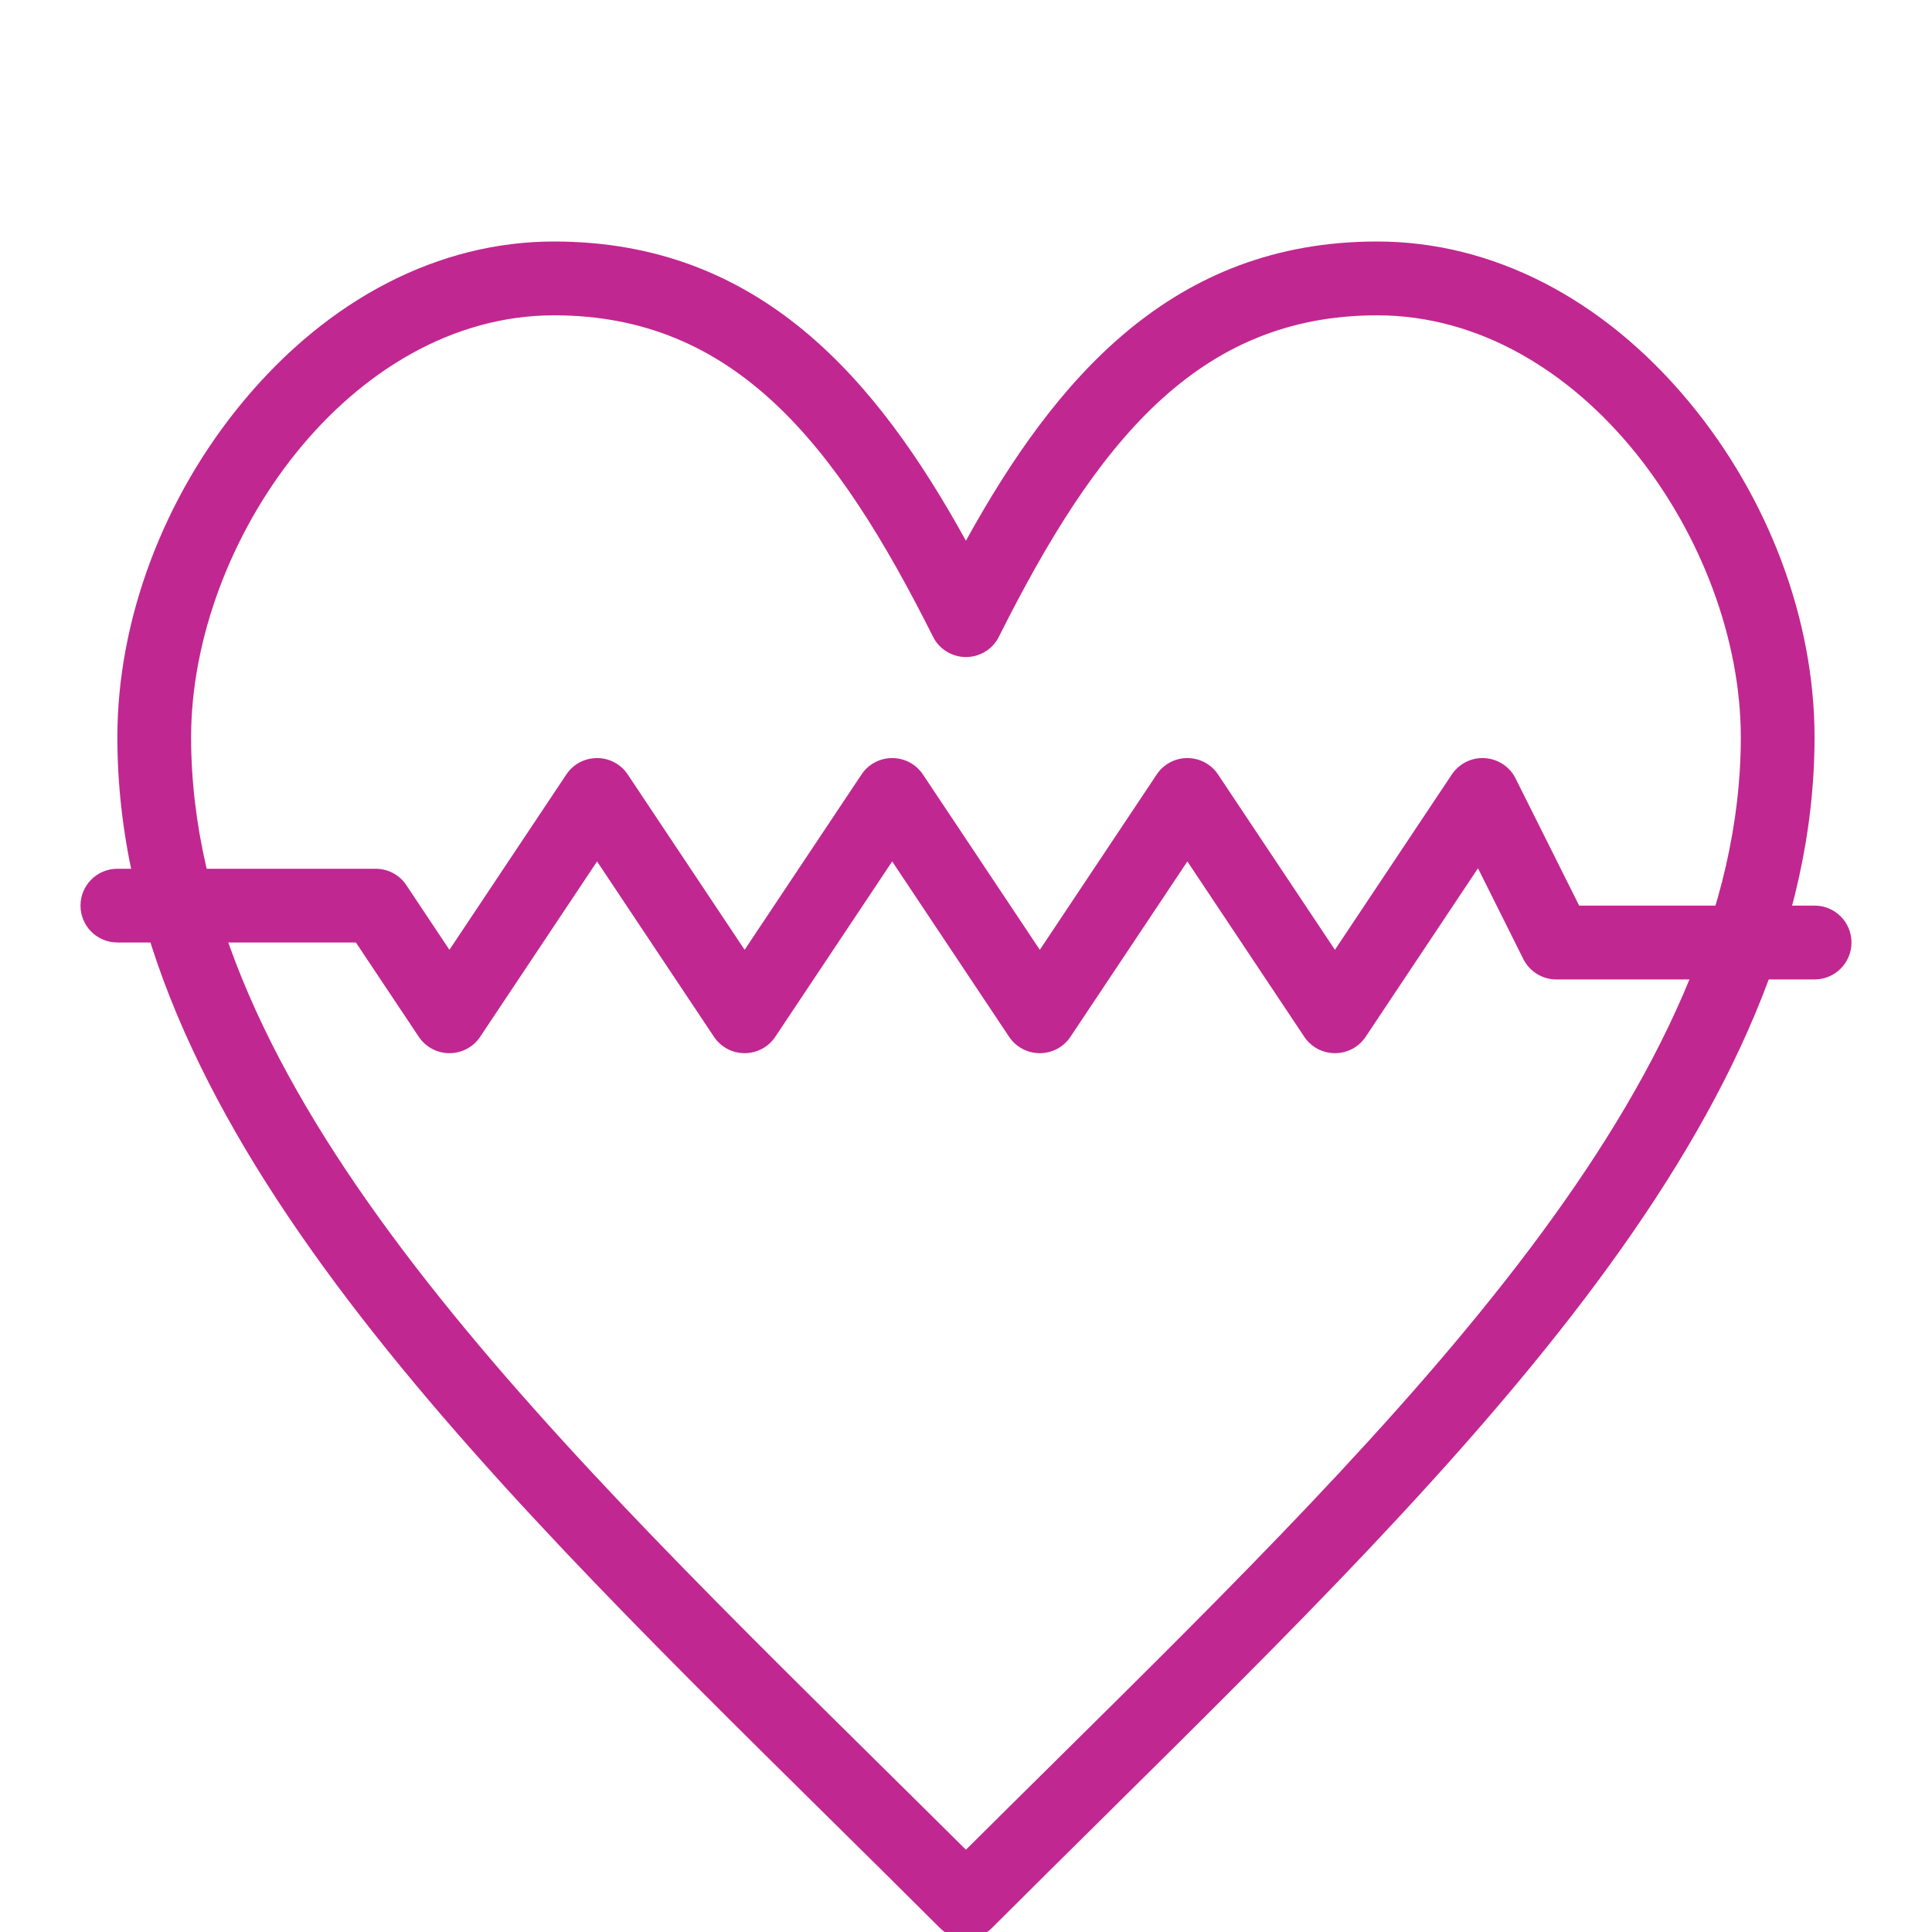<svg width="24" height="24" viewBox="0 0 24 24" fill="none" xmlns="http://www.w3.org/2000/svg">
<g id="health-healthcare-medical-svgrepo-com 1" clip-path="url(#clip0_349_3104)">
<g id="_x35_76_x2C__Health_x2C__healthcare_x2C__medical">
<g id="Group">
<g id="Group_2">
<g id="Group_3">
<g id="Group_4">
<path id="Vector" d="M11.999 24.083C11.882 24.083 11.765 24.039 11.676 23.95C11.215 23.49 10.747 23.027 10.294 22.58C5.75 18.093 1.458 13.854 1.458 9.158C1.458 7.704 2.027 6.184 3.019 4.989C4.084 3.706 5.456 3 6.883 3C9.434 3 10.887 4.702 11.999 6.717C13.112 4.702 14.563 3 17.107 3C18.538 3 19.912 3.706 20.979 4.989C21.972 6.184 22.541 7.703 22.541 9.158C22.541 13.843 18.264 18.071 13.736 22.547C13.273 23.005 12.794 23.479 12.323 23.949C12.234 24.039 12.117 24.083 11.999 24.083ZM6.883 3.917C4.344 3.917 2.374 6.734 2.374 9.158C2.374 13.471 6.534 17.579 10.938 21.928C11.286 22.272 11.643 22.624 11.999 22.978C12.366 22.613 12.733 22.25 13.092 21.895C17.48 17.557 21.625 13.46 21.625 9.158C21.625 6.734 19.651 3.917 17.108 3.917C14.868 3.917 13.61 5.513 12.409 7.909C12.332 8.064 12.173 8.162 11.999 8.162C11.826 8.162 11.667 8.064 11.59 7.909C10.389 5.513 9.129 3.917 6.883 3.917Z" fill="#C12790"/>
</g>
<g id="Group_5">
<path id="Vector_2" d="M16.583 13.083C16.43 13.083 16.287 13.007 16.202 12.879L14.75 10.701L13.298 12.879C13.213 13.007 13.07 13.083 12.917 13.083C12.764 13.083 12.62 13.007 12.535 12.879L11.083 10.701L9.631 12.879C9.546 13.007 9.403 13.083 9.25 13.083C9.097 13.083 8.954 13.007 8.869 12.879L7.417 10.701L5.965 12.879C5.88 13.007 5.737 13.083 5.583 13.083C5.43 13.083 5.287 13.007 5.202 12.879L4.421 11.708H1.458C1.205 11.708 1 11.503 1 11.25C1 10.997 1.205 10.792 1.458 10.792H4.667C4.82 10.792 4.963 10.868 5.048 10.996L5.583 11.799L7.035 9.621C7.12 9.493 7.263 9.417 7.417 9.417C7.57 9.417 7.713 9.493 7.798 9.621L9.25 11.799L10.702 9.621C10.787 9.493 10.93 9.417 11.083 9.417C11.237 9.417 11.38 9.493 11.465 9.621L12.917 11.799L14.369 9.621C14.454 9.493 14.597 9.417 14.75 9.417C14.903 9.417 15.046 9.493 15.131 9.621L16.583 11.799L18.035 9.621C18.126 9.485 18.282 9.407 18.445 9.418C18.608 9.428 18.754 9.524 18.827 9.67L19.617 11.25H22.542C22.795 11.25 23 11.455 23 11.708C23 11.961 22.795 12.167 22.542 12.167H19.333C19.16 12.167 19.001 12.069 18.923 11.913L18.36 10.786L16.965 12.879C16.88 13.007 16.737 13.083 16.583 13.083Z" fill="#C12790"/>
</g>
</g>
</g>
</g>
</g>
</g>
<defs>
<clipPath id="clip0_349_3104">
<rect width="24" height="24" fill="white"/>
</clipPath>
</defs>
</svg>
